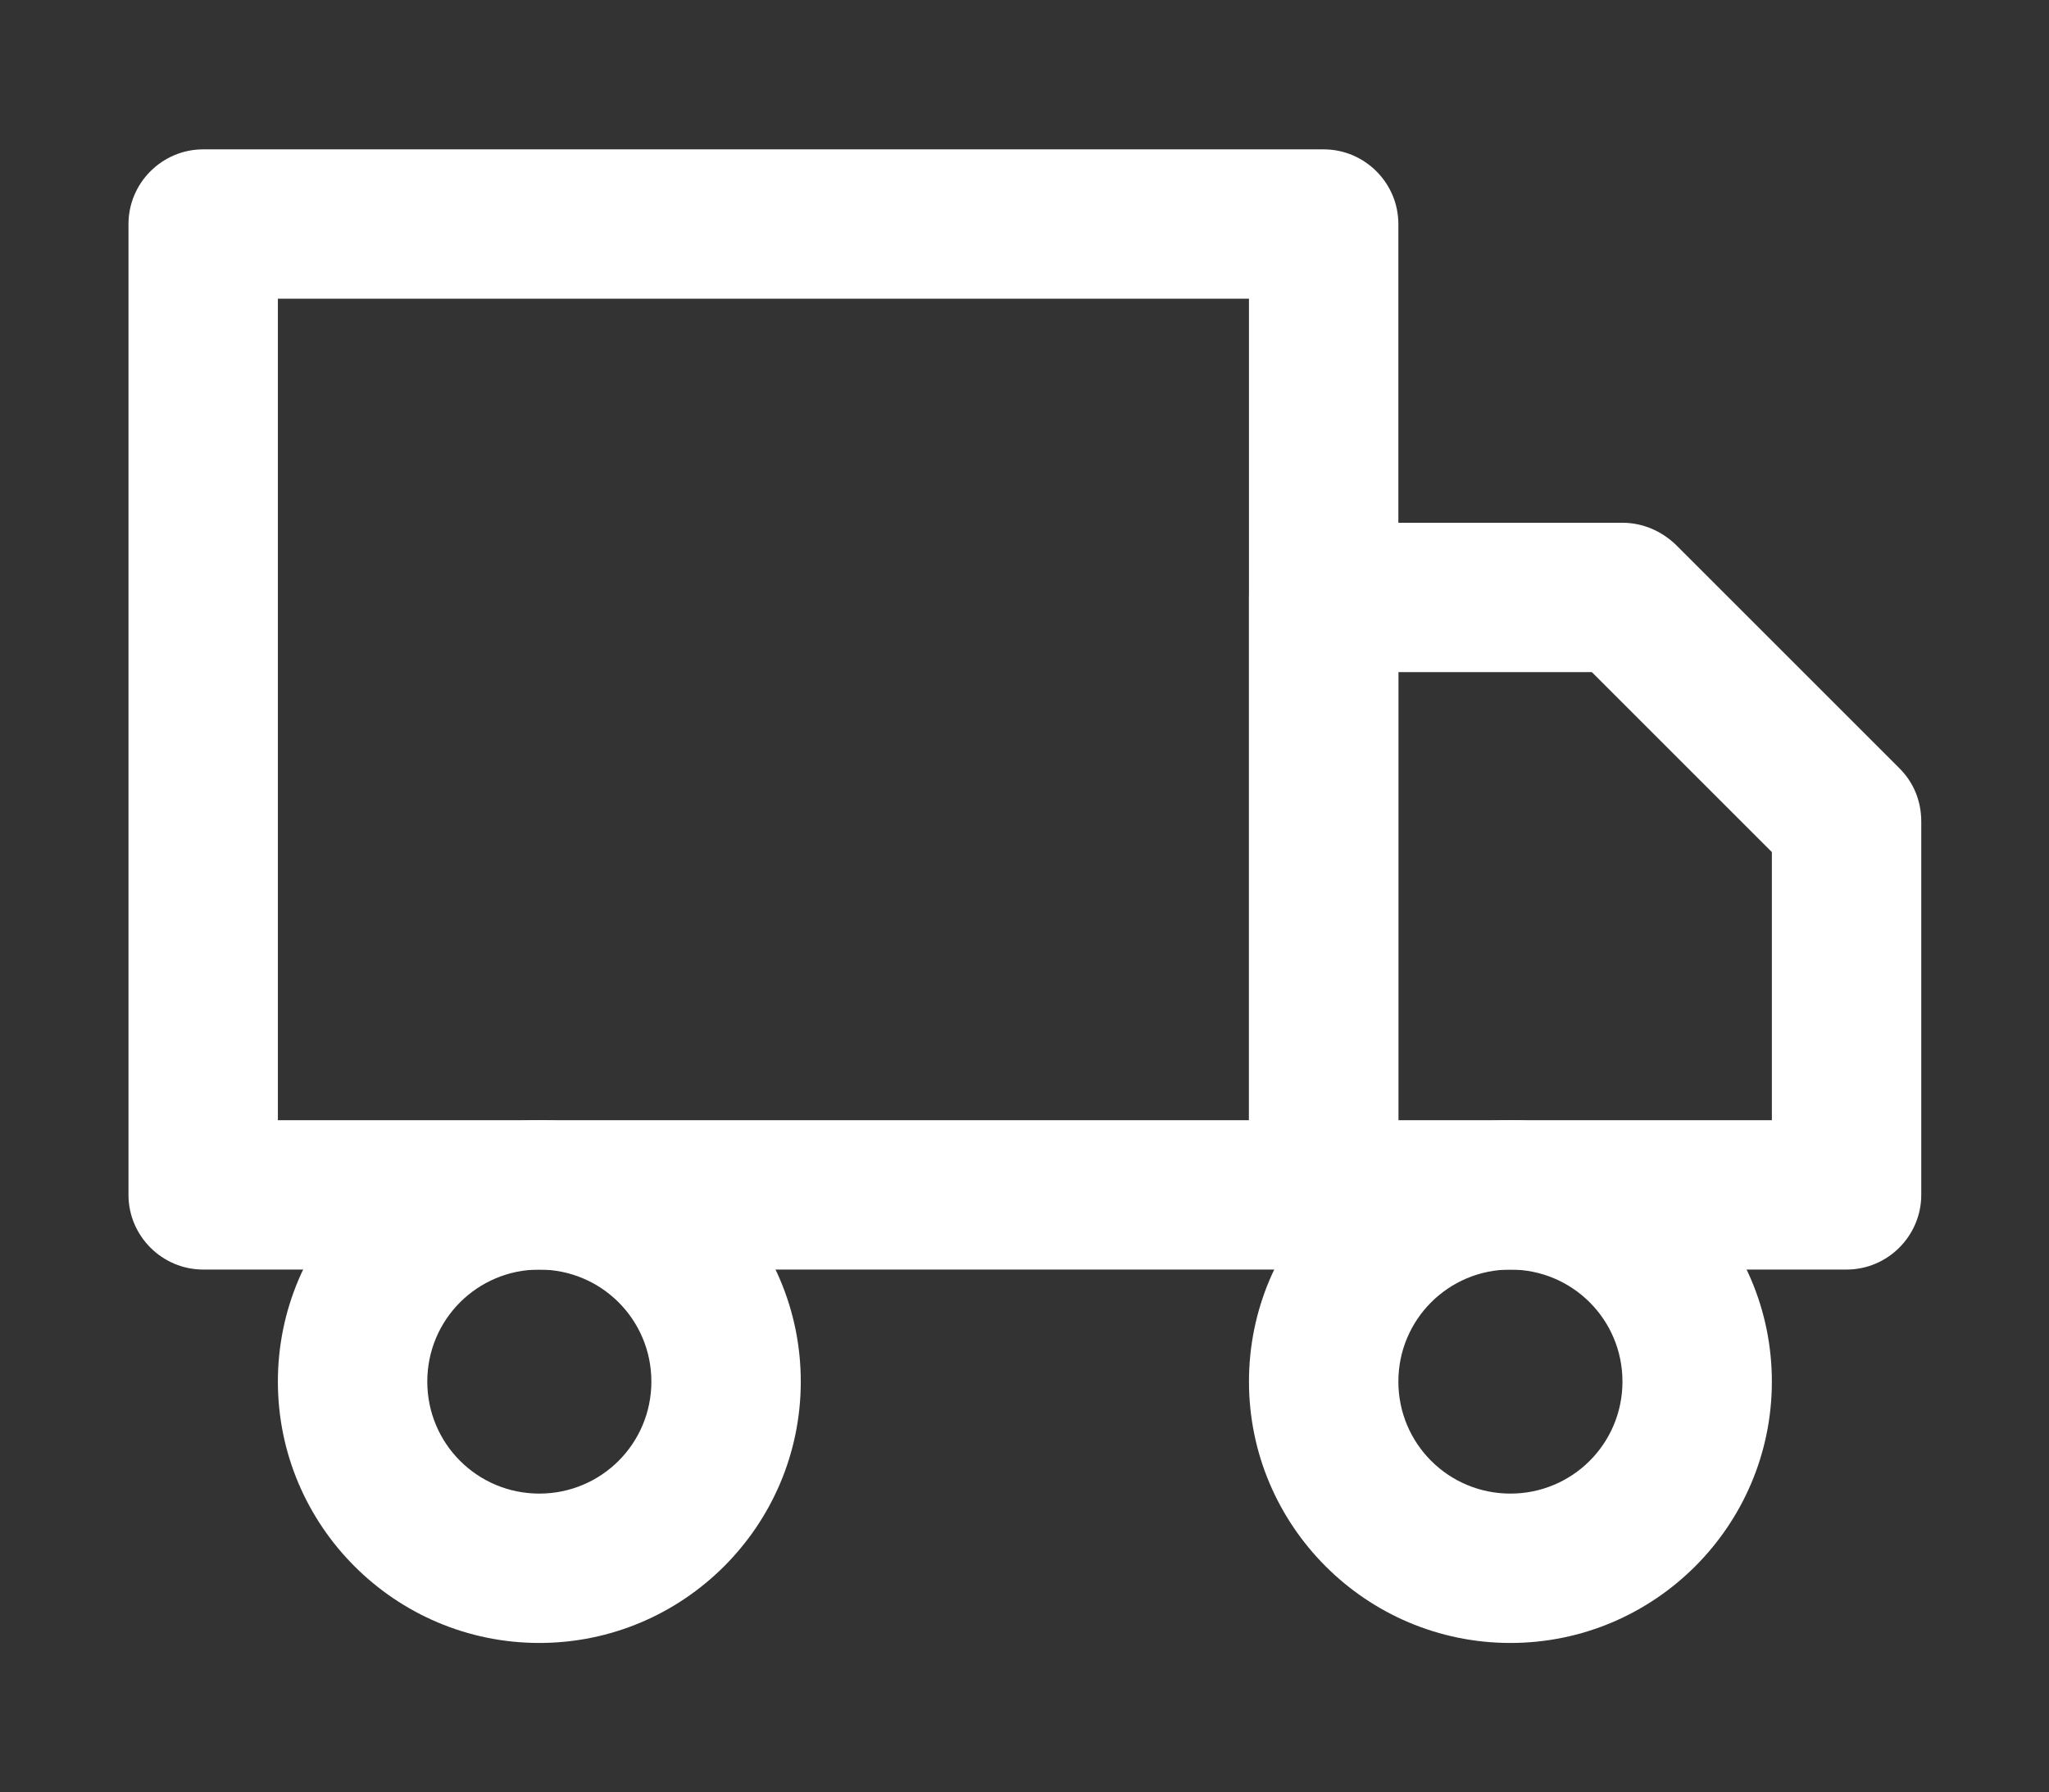 <?xml version="1.0" encoding="UTF-8"?>
<svg id="Layer_1" data-name="Layer 1" xmlns="http://www.w3.org/2000/svg" viewBox="0 0 27.43 24">
  <rect x="0" y="0" width="27.43" height="24" fill="#333333" stroke="none"/>
  <defs>
    <style>
      .cls-1 {
        fill: #fff;
        stroke-width: 0px;
      }
    </style>
  </defs>
  <path class="cls-1" d="m17.72,17H2.72c-.55,0-1-.45-1-1V3c0-.55.45-1,1-1h15c.55,0,1,.45,1,1v13c0,.55-.45,1-1,1Zm-14-2h13V4H3.72v11Z"/>
  <path class="cls-1" d="m24.72,17h-7c-.55,0-1-.45-1-1V8c0-.55.45-1,1-1h4c.27,0,.52.11.71.29l3,3c.19.19.29.44.29.71v5c0,.55-.45,1-1,1Zm-6-2h5v-3.59l-2.41-2.41h-2.59v6Z"/>
  <path class="cls-1" d="m7.22,22c-1.93,0-3.5-1.57-3.5-3.5s1.57-3.5,3.5-3.5,3.5,1.57,3.5,3.5-1.57,3.5-3.5,3.5Zm0-5c-.83,0-1.5.67-1.5,1.5s.67,1.5,1.5,1.5,1.5-.67,1.5-1.5-.67-1.5-1.5-1.5Z"/>
  <path class="cls-1" d="m20.22,22c-1.93,0-3.5-1.57-3.5-3.5s1.57-3.5,3.5-3.5,3.5,1.57,3.5,3.5-1.57,3.5-3.5,3.5Zm0-5c-.83,0-1.5.67-1.5,1.5s.67,1.5,1.5,1.5,1.5-.67,1.5-1.5-.67-1.5-1.5-1.5Z"/>
</svg>